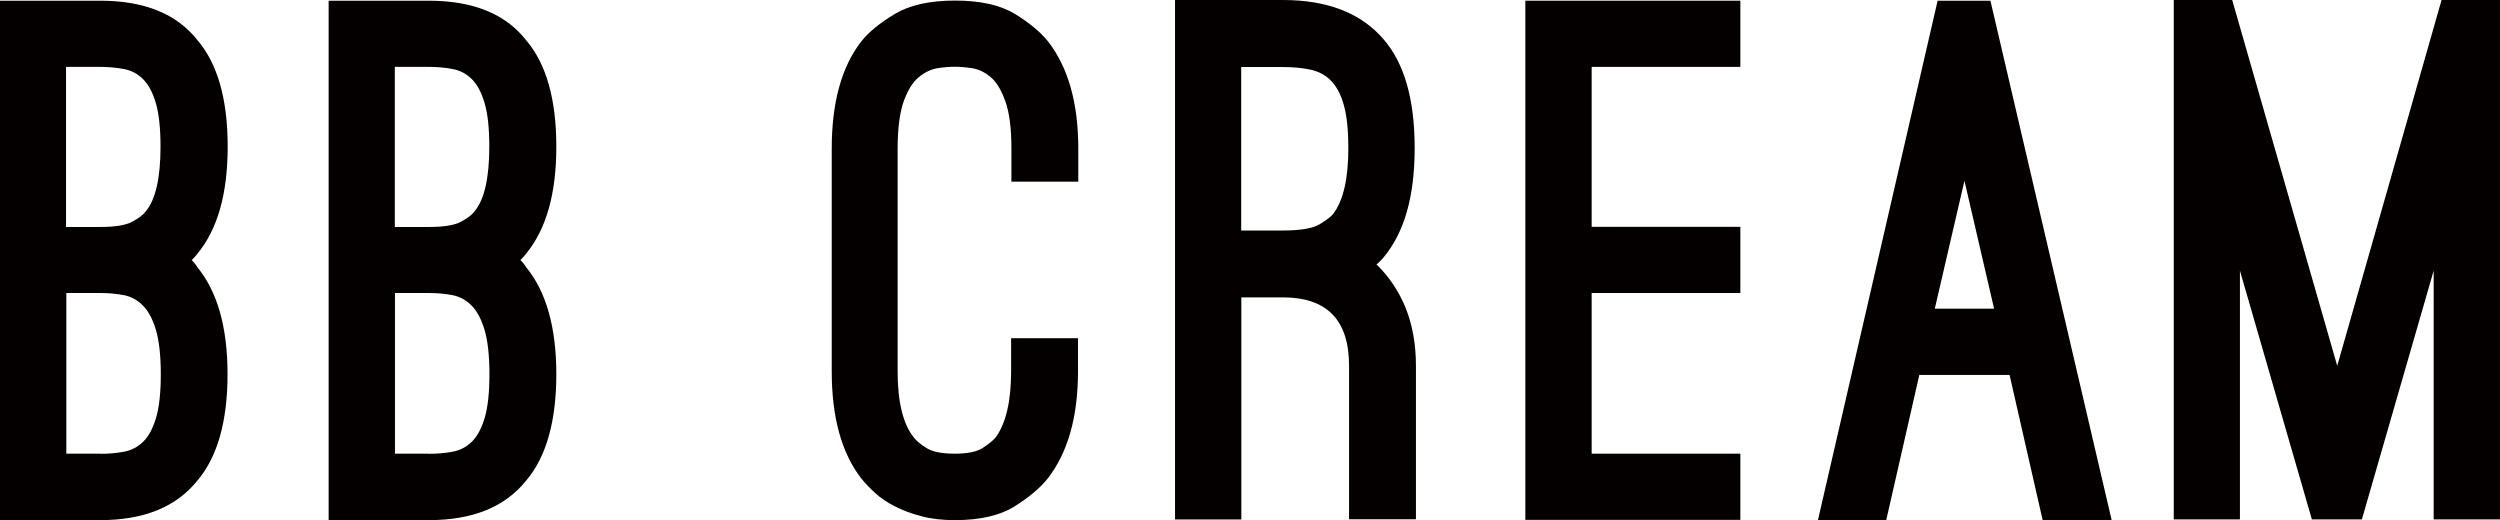 <?xml version="1.0" encoding="UTF-8"?><svg id="_レイヤー_2" xmlns="http://www.w3.org/2000/svg" viewBox="0 0 177.55 36.94"><defs><style>.cls-1{fill:#040000;stroke-width:0px;}</style></defs><g id="_レイヤー_2-2"><path class="cls-1" d="M13.61,18.47c.2.2.33.37.4.5,1.43,1.74,2.15,4.27,2.15,7.61s-.72,5.89-2.15,7.56c-1.5,1.87-3.8,2.8-6.91,2.8H0V.05h7.11c3.14,0,5.44.93,6.91,2.8,1.43,1.67,2.15,4.19,2.15,7.56s-.72,5.87-2.15,7.61c-.07.1-.2.25-.4.45ZM4.7,16.12h2.4c1.07,0,1.83-.12,2.3-.38.47-.25.78-.49.95-.73.7-.83,1.05-2.37,1.05-4.6,0-1.3-.11-2.33-.33-3.08-.22-.75-.52-1.32-.9-1.7-.38-.38-.84-.63-1.38-.73-.53-.1-1.1-.15-1.7-.15h-2.4v11.36ZM7.11,32.23c.6,0,1.17-.05,1.7-.15.53-.1.99-.34,1.38-.73.38-.38.68-.95.9-1.7.22-.75.33-1.78.33-3.08s-.12-2.39-.35-3.15c-.23-.77-.54-1.34-.93-1.73-.38-.38-.83-.63-1.35-.73s-1.08-.15-1.68-.15h-2.4v11.41h2.4Z"/><path class="cls-1" d="M36.96,18.47c.2.2.33.37.4.5,1.43,1.74,2.15,4.27,2.15,7.61s-.72,5.89-2.15,7.56c-1.5,1.87-3.8,2.8-6.91,2.8h-7.11V.05h7.11c3.14,0,5.44.93,6.91,2.8,1.43,1.67,2.15,4.19,2.15,7.56s-.72,5.87-2.15,7.61c-.07.1-.2.25-.4.45ZM28.05,16.12h2.4c1.07,0,1.83-.12,2.3-.38.47-.25.78-.49.95-.73.7-.83,1.05-2.37,1.05-4.6,0-1.3-.11-2.33-.33-3.08-.22-.75-.52-1.32-.9-1.7-.38-.38-.84-.63-1.38-.73-.53-.1-1.1-.15-1.7-.15h-2.4v11.36ZM30.45,32.23c.6,0,1.17-.05,1.7-.15.53-.1.99-.34,1.38-.73.38-.38.68-.95.9-1.7.22-.75.33-1.78.33-3.08s-.12-2.39-.35-3.15c-.23-.77-.54-1.34-.93-1.73-.38-.38-.83-.63-1.35-.73s-1.08-.15-1.68-.15h-2.4v11.41h2.4Z"/><path class="cls-1" d="M67.83,36.94c-.9,0-1.7-.09-2.4-.28-.7-.18-1.33-.42-1.88-.7-.55-.28-1.02-.6-1.4-.95-.38-.35-.71-.69-.98-1.03-1.4-1.8-2.1-4.34-2.1-7.61v-15.82c0-3.27.7-5.81,2.1-7.61.53-.67,1.33-1.32,2.38-1.95,1.05-.63,2.48-.95,4.28-.95s3.22.32,4.25.95c1.03.63,1.82,1.29,2.35,1.95,1.43,1.84,2.15,4.37,2.15,7.61v2.35h-4.75v-2.35c0-1.43-.14-2.55-.43-3.35-.28-.8-.63-1.38-1.05-1.73-.42-.35-.86-.56-1.33-.63-.47-.07-.87-.1-1.2-.1-.37,0-.78.03-1.23.1-.45.07-.89.28-1.33.63-.43.35-.79.93-1.08,1.73-.28.8-.43,1.92-.43,3.35v15.82c0,2.17.38,3.74,1.15,4.7.17.23.47.48.9.75.43.27,1.1.4,2,.4s1.56-.13,1.98-.4c.42-.27.73-.52.93-.75.73-1,1.1-2.57,1.1-4.7v-2.35h4.75v2.35c0,3.24-.72,5.77-2.15,7.61-.53.67-1.32,1.33-2.35,1.98-1.03.65-2.45.98-4.25.98Z"/><path class="cls-1" d="M97.75,18.77c.9.87,1.59,1.9,2.08,3.1.48,1.2.73,2.57.73,4.1v10.91h-4.75v-10.91c0-3.24-1.57-4.85-4.7-4.85h-2.95v15.77h-4.71V0h7.66c3.17,0,5.56.93,7.16,2.8,1.47,1.7,2.2,4.27,2.2,7.71s-.73,5.99-2.2,7.76c-.07.07-.14.15-.23.25-.08.1-.17.18-.28.25ZM91.1,16.37c1.27,0,2.14-.15,2.63-.45s.79-.53.93-.7c.73-.93,1.1-2.5,1.1-4.7,0-1.23-.1-2.23-.3-2.98-.2-.75-.49-1.33-.88-1.75-.38-.42-.87-.69-1.45-.83-.58-.13-1.26-.2-2.03-.2h-2.95v11.61h2.95Z"/><path class="cls-1" d="M113.04,4.75v11.36h10.56v4.7h-10.56v11.41h10.56v4.7h-15.27V.05h15.27v4.7h-10.56Z"/><path class="cls-1" d="M133.96,36.94h-4.85L137.61.05h3.75l8.61,36.89h-4.9l-2.35-10.31h-6.41l-2.35,10.31ZM139.51,12.86l-2.1,9.06h4.21l-2.1-9.06Z"/><path class="cls-1" d="M159.08,36.89h-4.7V0h4.15l7.46,25.98,7.41-25.98h4.15v36.89h-4.71v-17.67l-5.1,17.67h-3.55l-5.11-17.67v17.67Z"/></g></svg>